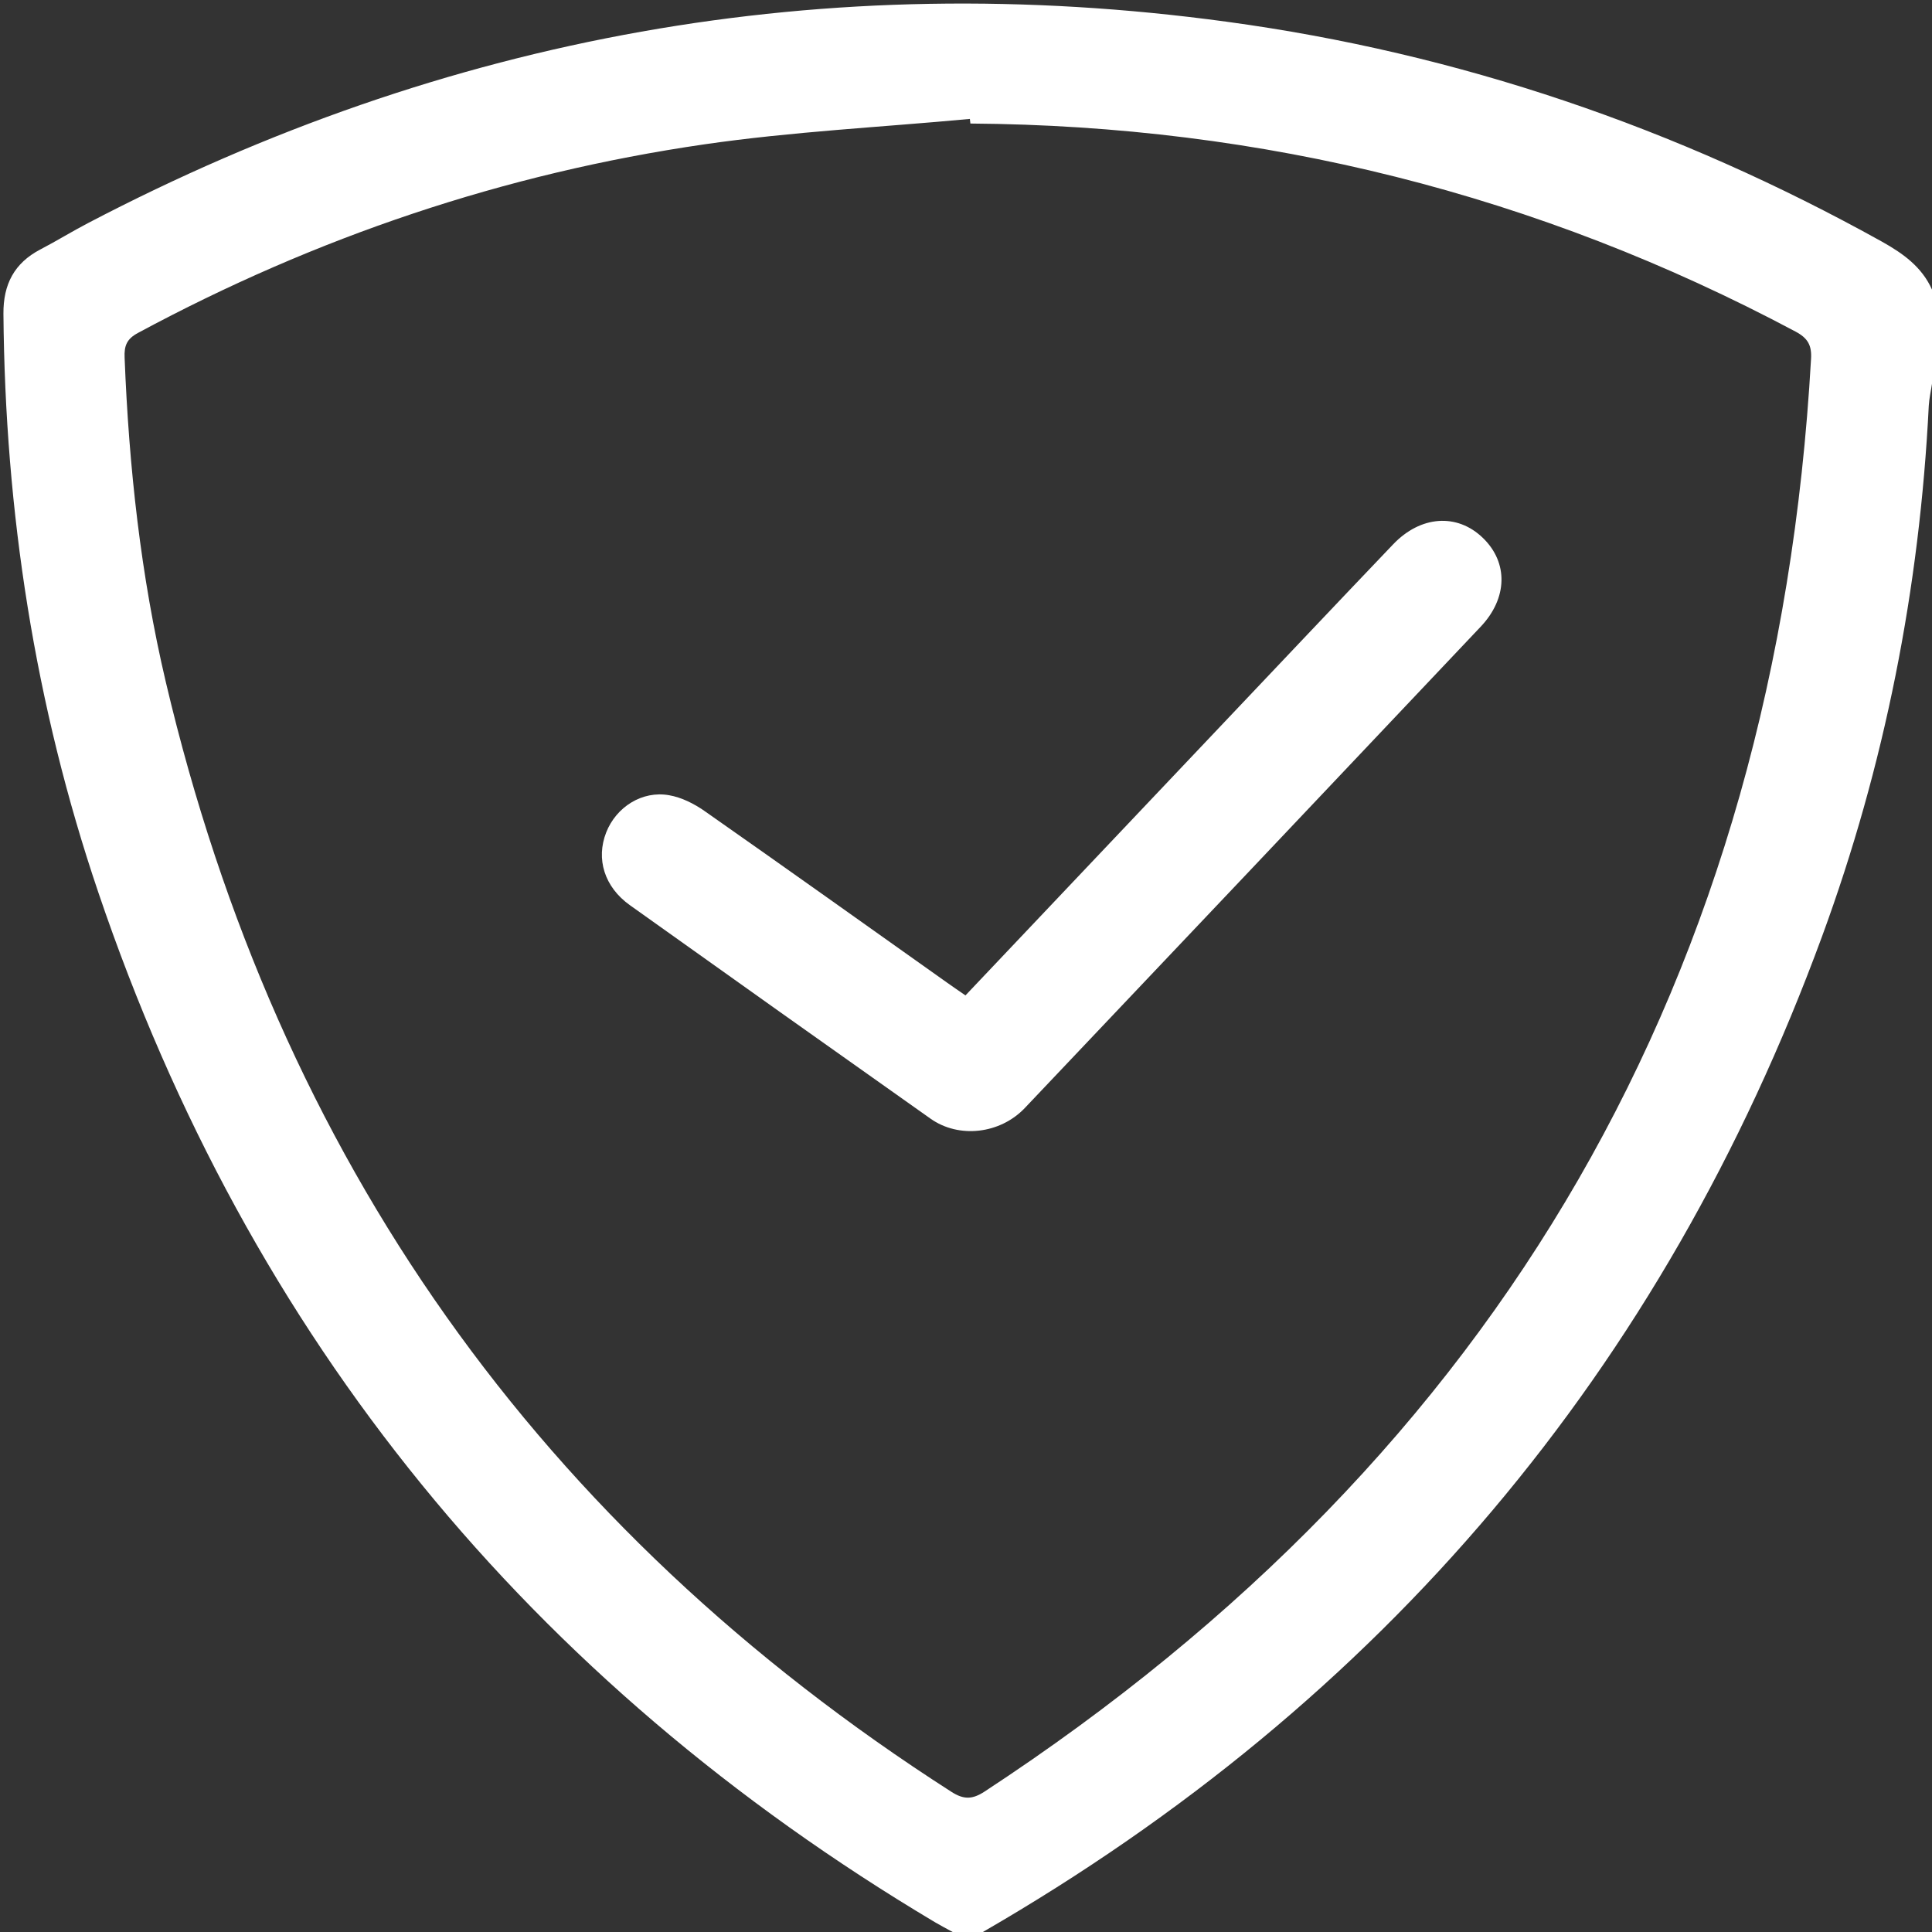 <svg width="18" height="18" viewBox="0 0 18 18" fill="none" xmlns="http://www.w3.org/2000/svg">
<rect x="0" y="0" width="18" height="18" fill="#333333" stroke="none"/>
<g clip-path="url(#clip0_6034_10392)">
<path d="M9.157 18H8.876C8.821 17.97 8.765 17.941 8.711 17.909C4.94 15.663 2.325 12.475 0.916 8.314C0.324 6.568 0.047 4.766 0.032 2.923C0.03 2.649 0.133 2.451 0.376 2.324C0.526 2.246 0.671 2.156 0.821 2.078C4.158 0.332 7.692 -0.305 11.426 0.202C13.592 0.496 15.624 1.19 17.533 2.251C17.731 2.362 17.905 2.486 18 2.698V3.575C17.99 3.643 17.974 3.711 17.97 3.78C17.885 5.478 17.561 7.131 16.975 8.726C15.493 12.762 12.88 15.85 9.157 18V18ZM9.041 1.151L9.036 1.108C8.211 1.185 7.38 1.226 6.561 1.345C4.701 1.615 2.944 2.209 1.287 3.101C1.18 3.158 1.156 3.222 1.161 3.333C1.201 4.351 1.311 5.362 1.545 6.355C2.589 10.788 5.028 14.235 8.864 16.694C8.98 16.768 9.059 16.766 9.174 16.691C13.985 13.537 16.547 9.088 16.873 3.345C16.881 3.217 16.843 3.15 16.728 3.089C14.325 1.809 11.761 1.17 9.041 1.151Z" fill="white"/>
<path d="M8.995 9.274C9.797 8.428 10.585 7.596 11.373 6.764C11.908 6.2 12.442 5.634 12.979 5.072C13.236 4.802 13.577 4.78 13.816 5.012C14.053 5.241 14.047 5.573 13.795 5.839C12.381 7.334 10.966 8.829 9.549 10.322C9.319 10.565 8.934 10.61 8.669 10.422C7.734 9.761 6.8 9.098 5.868 8.433C5.63 8.263 5.551 8.002 5.648 7.755C5.741 7.519 5.983 7.364 6.234 7.409C6.35 7.429 6.467 7.488 6.564 7.556C7.321 8.086 8.072 8.622 8.825 9.156C8.877 9.193 8.93 9.229 8.995 9.274Z" fill="white"/>
</g>
<defs>
<clipPath id="clip0_6034_10392">
<rect width="18" height="18" fill="white"/>
</clipPath>
</defs>
</svg>
